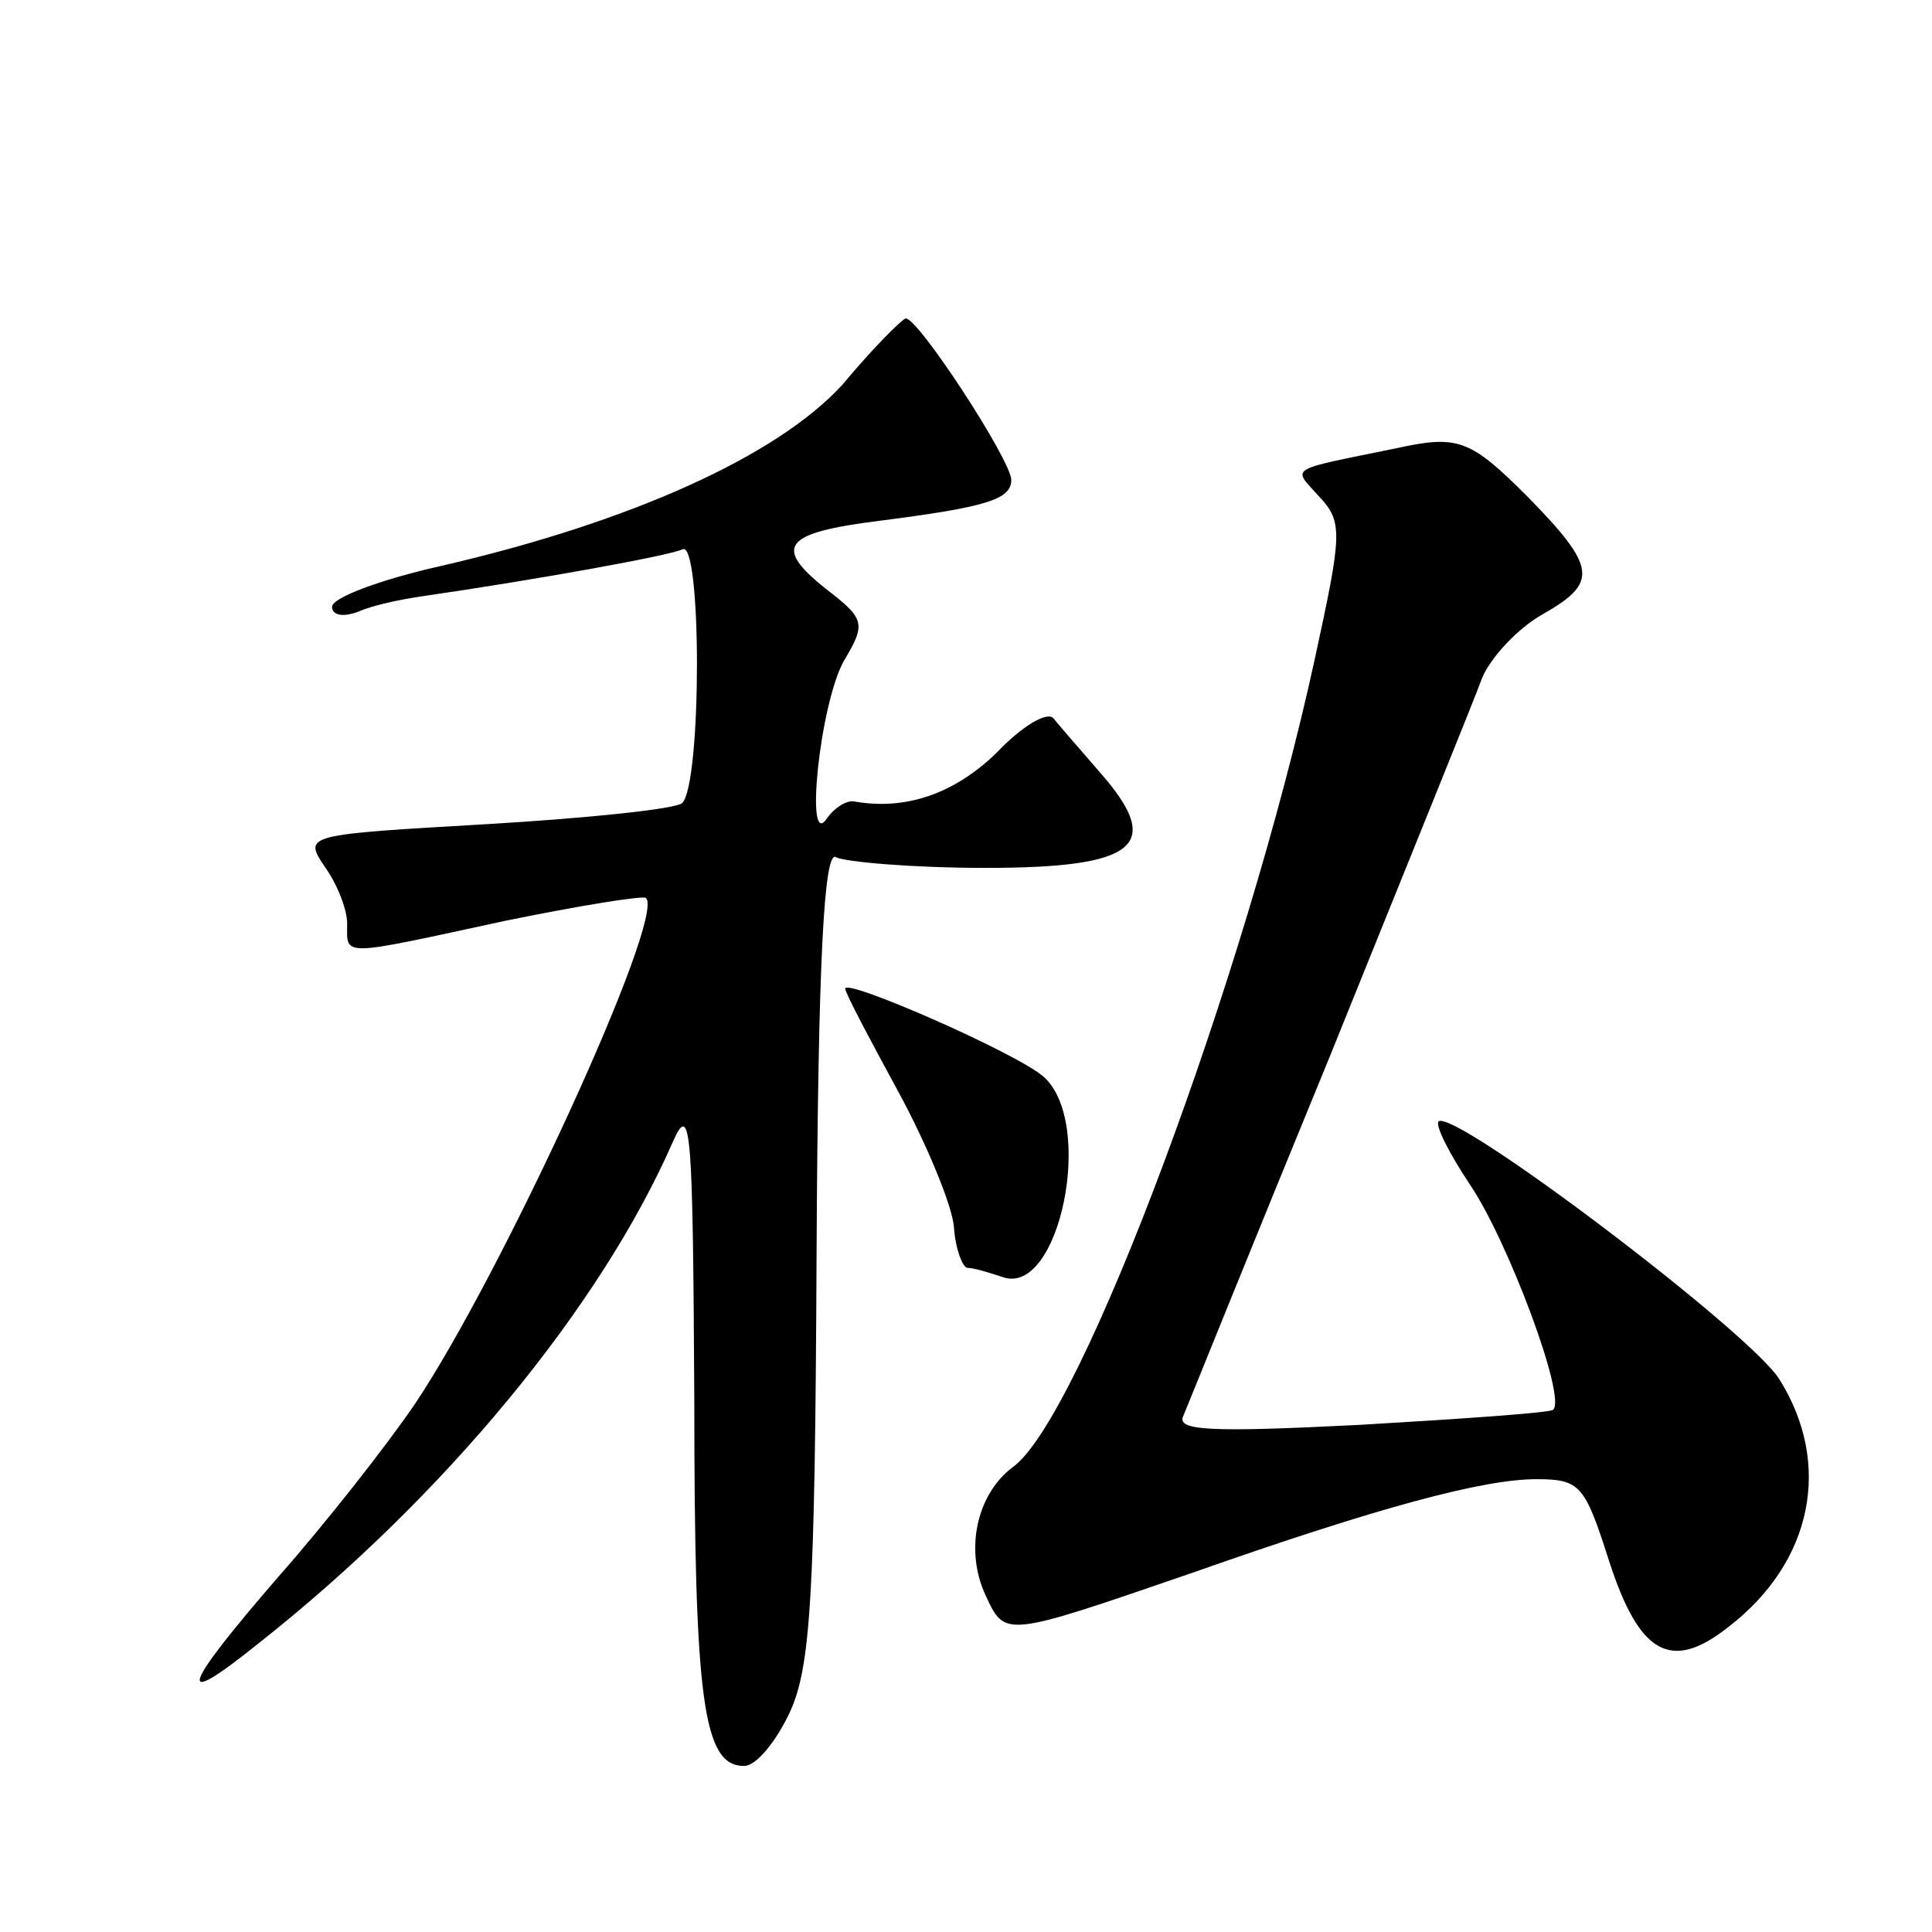 <?xml version="1.0" standalone="no"?>
<!DOCTYPE svg PUBLIC "-//W3C//DTD SVG 20010904//EN"
 "http://www.w3.org/TR/2001/REC-SVG-20010904/DTD/svg10.dtd">
<svg version="1.0" xmlns="http://www.w3.org/2000/svg"
 width="128pt" height="128pt" viewBox="0 0 128 128"
 preserveAspectRatio="xMidYMid meet">
<g transform="translate(0,128) scale(0.1,-0.1)"
fill="#0" stroke="none">
<path d="M558 1025 c-43 -47 -140 -91 -266 -120 -40 -9 -72 -21 -72 -27 0 -6 8
-7 18 -3 9 4 28 8 42 10 76 11 164 27 172 31 13 8 13 -155 0 -168 -4 -4 -62 -10
-129 -14 -121 -7 -122 -7 -108 -28 8 -11 15 -28 15 -38 0 -22 -6 -22 105 2 49 10
92 17 93 15 13 -13 -96 -250 -153 -335 -19 -28 -60 -80 -90 -114 -65 -75 -70 -90
-14 -45 123 97 227 223 275 333 12 27 13 6 14 -172 0 -200 6 -242 33 -242 8 0 21
16 30 35 14 30 17 75 18 305 1 195 5 268 13 262 6 -3 50 -7 99 -7 101 0 118 15
76 63 -13 15 -27 31 -31 36 -4 5 -21 -5 -38 -23 -28 -27 -60 -38 -94 -32 -5 1 -13
-4 -18 -11 -15 -23 -5 75 11 104 15 25 14 28 -12 48 -35 28 -28 37 36 45 70 9 87
14 87 27 0 13 -62 108 -70 107 -3 -1 -22 -20 -42 -44z M925 983 c-73 -15 -69 -12
-51 -32 16 -17 15 -25 -3 -108 -46 -211 -155 -503 -200 -535 -24 -18 -32 -55 -18
-85 13 -28 12 -28 137 15 125 44 193 62 228 62 29 0 32 -4 48 -54 20 -62 41 -74
79 -44 56 43 69 108 34 164 -19 31 -216 180 -226 171 -2 -3 7 -21 21 -42 25 -37
64 -141 55 -149 -2 -2 -60 -6 -128 -10 -99 -5 -122 -4 -117 6 3 7 46 114 97 238
50 124 96 237 101 251 6 14 24 33 40 42 37 21 36 31 -10 78 -38 38 -46 41 -87 32z
M560 625 c0 -3 16 -33 35 -68 19 -35 36 -76 37 -90 1 -15 6 -27 9 -27 4 0 14 -3
23 -6 38 -14 62 103 27 133 -19 16 -131 65 -131 58z"/>
</g>
</svg>
